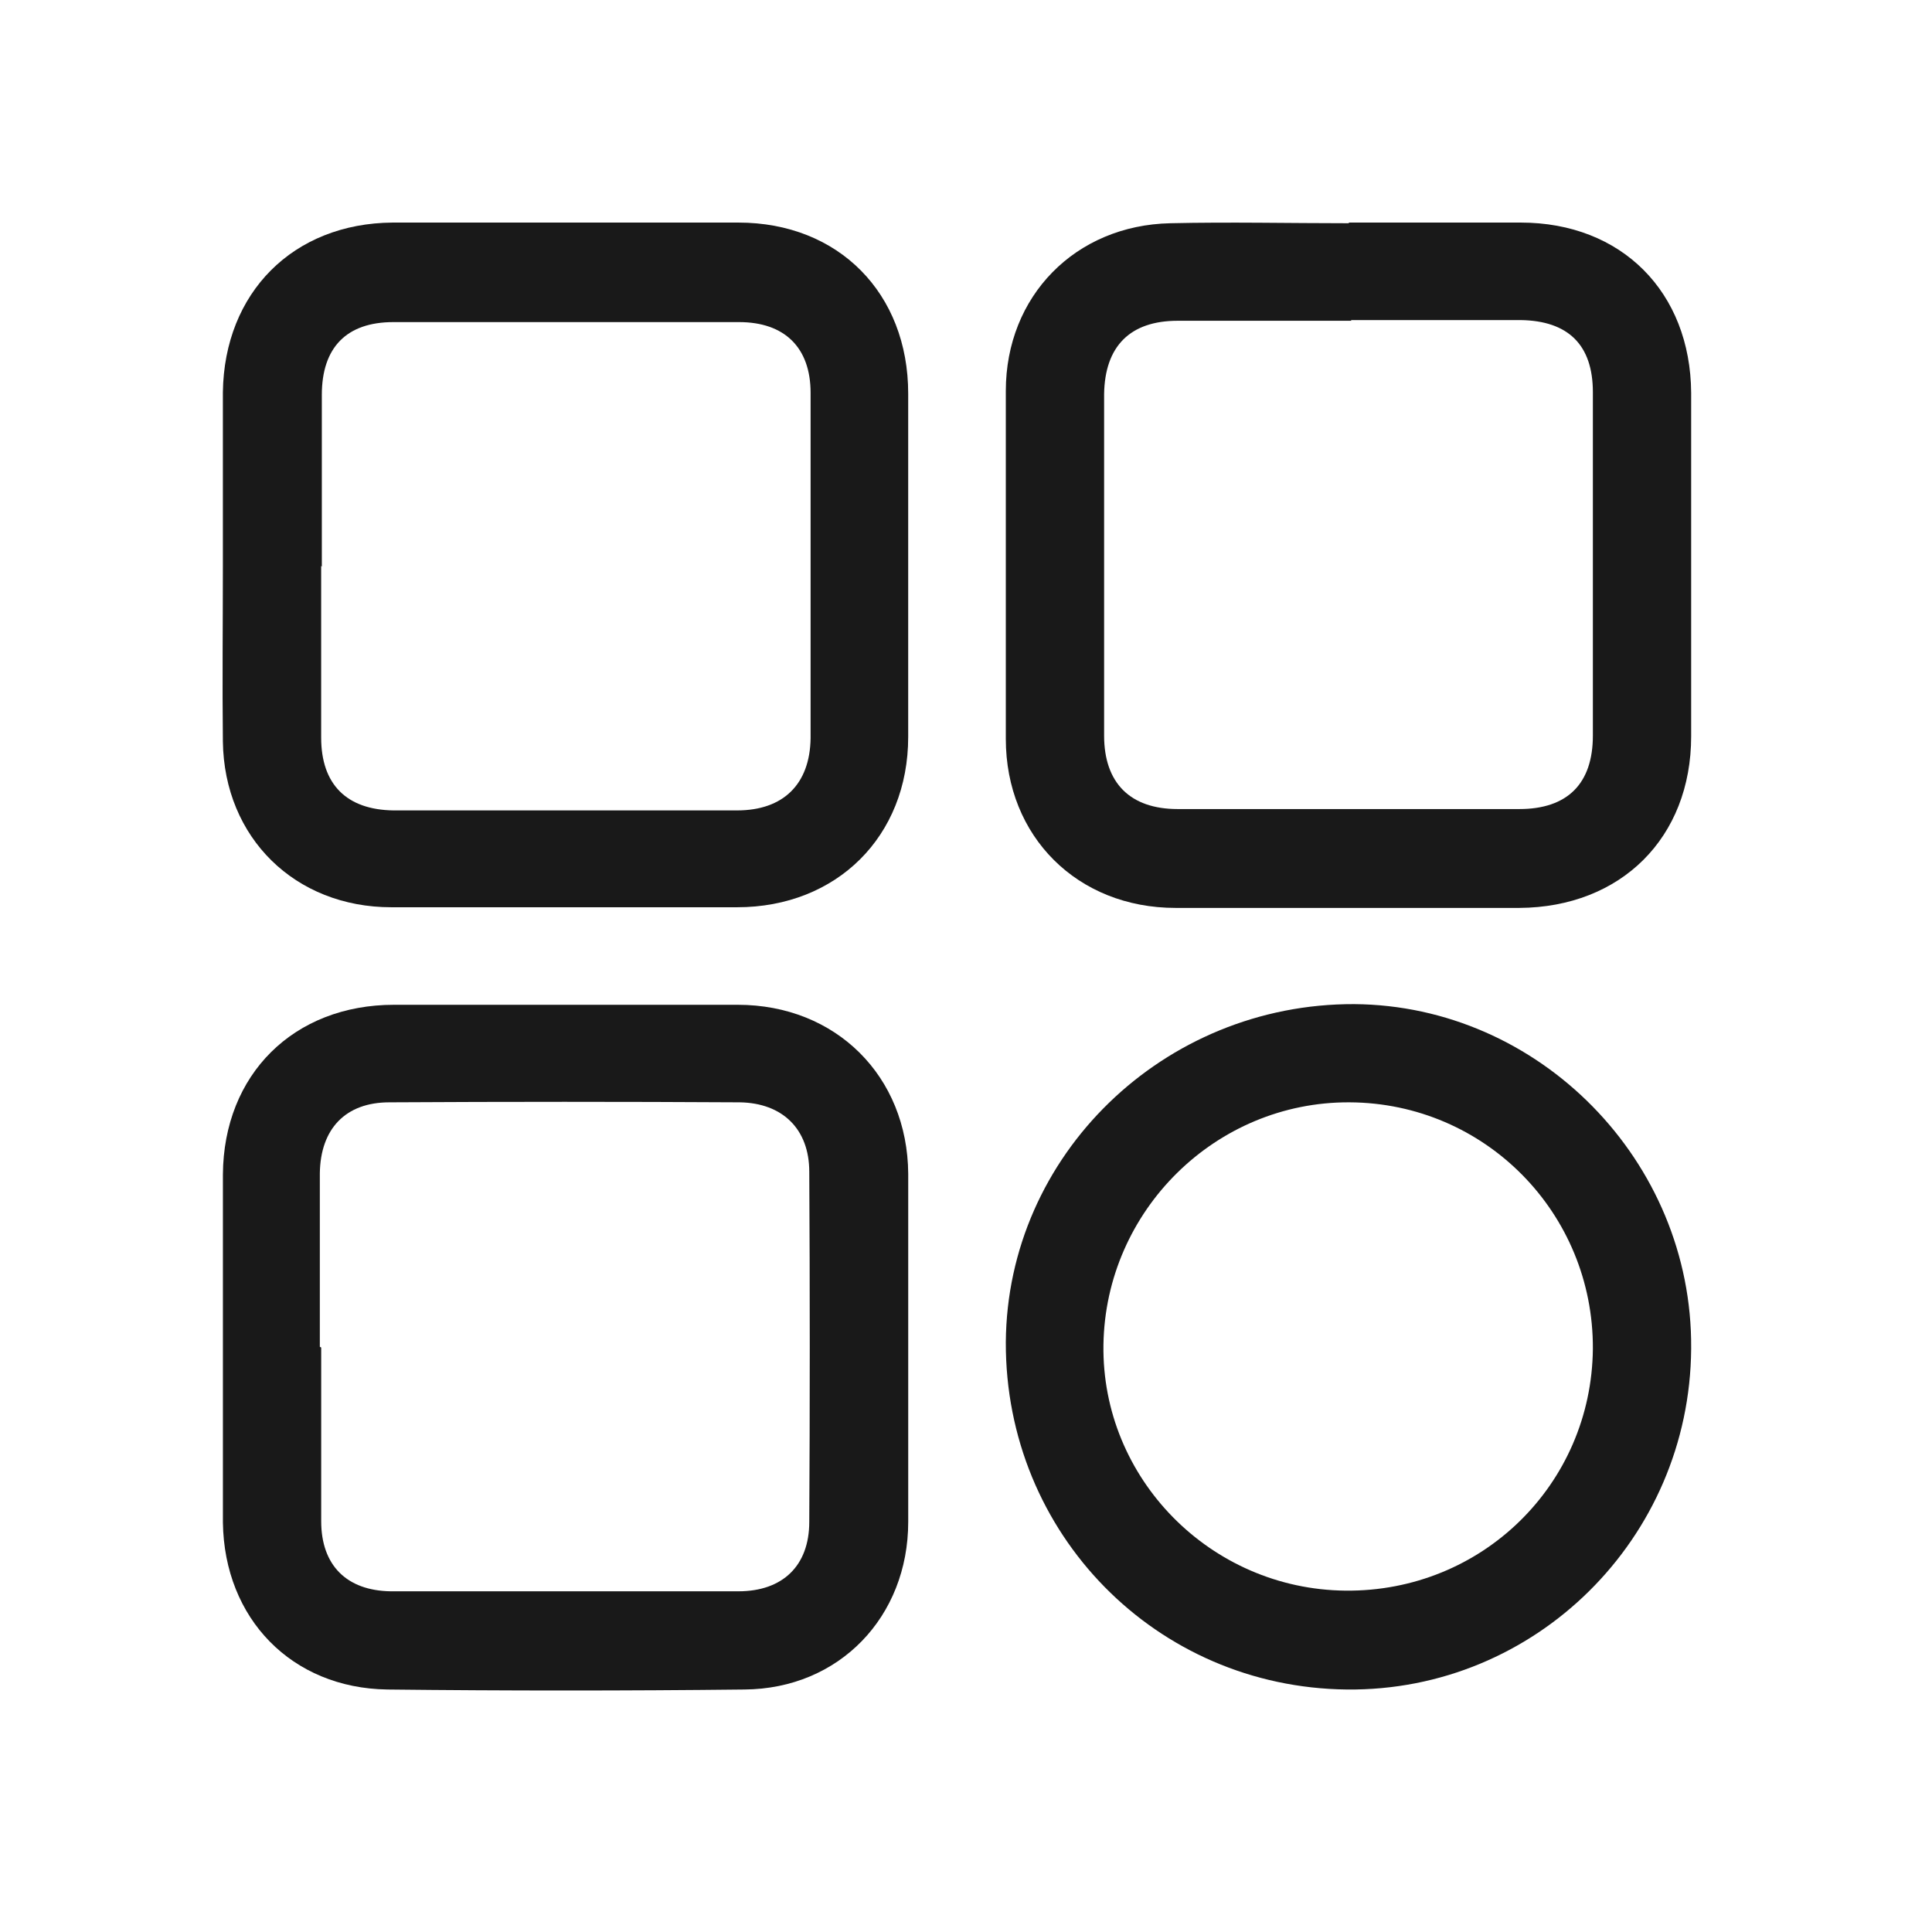 <svg width="64" height="64" viewBox="0 0 64 64" fill="none" xmlns="http://www.w3.org/2000/svg">
<path d="M7.384 44.659C7.384 42.734 7.384 40.809 7.384 38.906C7.406 35.587 9.732 33.285 13.054 33.285C16.841 33.285 20.651 33.285 24.438 33.285C27.694 33.285 30.064 35.653 30.086 38.884C30.086 42.734 30.086 46.562 30.086 50.413C30.086 53.555 27.805 55.945 24.66 55.967C20.717 56.011 16.775 56.011 12.832 55.967C9.665 55.923 7.428 53.621 7.384 50.435C7.384 48.51 7.384 46.584 7.384 44.681V44.659ZM10.64 44.637C10.64 46.562 10.64 48.487 10.64 50.391C10.64 51.851 11.481 52.692 12.943 52.714C16.775 52.714 20.629 52.714 24.46 52.714C25.922 52.714 26.808 51.873 26.808 50.413C26.83 46.54 26.83 42.69 26.808 38.817C26.808 37.401 25.922 36.538 24.505 36.516C20.629 36.494 16.775 36.494 12.899 36.516C11.437 36.516 10.617 37.401 10.595 38.861C10.595 40.787 10.595 42.712 10.595 44.615L10.64 44.637Z" fill="#191919"/>
<path d="M7.383 18.747C7.383 16.821 7.383 14.896 7.383 12.993C7.427 9.696 9.709 7.395 13.009 7.373C16.818 7.373 20.65 7.373 24.459 7.373C27.782 7.373 30.085 9.718 30.085 13.037C30.085 16.821 30.085 20.628 30.085 24.412C30.085 27.709 27.715 30.054 24.415 30.054C20.606 30.054 16.774 30.054 12.964 30.054C9.775 30.054 7.427 27.753 7.383 24.566C7.361 22.619 7.383 20.672 7.383 18.724V18.747ZM10.639 18.747C10.639 20.65 10.639 22.531 10.639 24.434C10.639 25.983 11.48 26.823 13.031 26.846C16.818 26.846 20.628 26.846 24.415 26.846C25.944 26.846 26.829 25.983 26.852 24.456C26.852 20.65 26.852 16.821 26.852 13.015C26.852 11.511 25.988 10.67 24.482 10.67C20.672 10.67 16.84 10.67 13.031 10.67C11.48 10.67 10.661 11.511 10.661 13.082C10.661 14.985 10.661 16.866 10.661 18.769L10.639 18.747Z" fill="#191919"/>
<path d="M44.682 7.373C46.586 7.373 48.469 7.373 50.374 7.373C53.718 7.373 56 9.674 56.022 13.015C56.022 16.799 56.022 20.605 56.022 24.389C56.022 27.753 53.696 30.054 50.33 30.076C46.542 30.076 42.733 30.076 38.945 30.076C35.689 30.076 33.319 27.709 33.319 24.478C33.319 20.628 33.319 16.799 33.319 12.949C33.319 9.807 35.623 7.461 38.768 7.395C40.739 7.35 42.71 7.395 44.682 7.395V7.373ZM44.77 10.626C42.843 10.626 40.938 10.626 39.012 10.626C37.439 10.626 36.597 11.466 36.575 13.06C36.575 16.821 36.575 20.583 36.575 24.367C36.575 25.938 37.439 26.801 39.012 26.801C42.777 26.801 46.542 26.801 50.33 26.801C51.924 26.801 52.766 25.96 52.766 24.367C52.766 20.583 52.766 16.777 52.766 12.993C52.766 11.422 51.946 10.626 50.374 10.603C48.491 10.603 46.631 10.603 44.748 10.603L44.77 10.626Z" fill="#191919"/>
<path d="M56.022 44.681C55.977 50.966 50.861 56.033 44.615 55.967C38.303 55.9 33.297 50.811 33.319 44.46C33.364 38.264 38.547 33.241 44.859 33.263C50.994 33.307 56.066 38.463 56.022 44.659V44.681ZM52.766 44.681C52.788 40.189 49.2 36.538 44.704 36.516C40.274 36.494 36.62 40.101 36.553 44.548C36.487 48.974 40.097 52.648 44.571 52.692C49.089 52.736 52.722 49.173 52.766 44.681Z" fill="#191919"/>
</svg>
